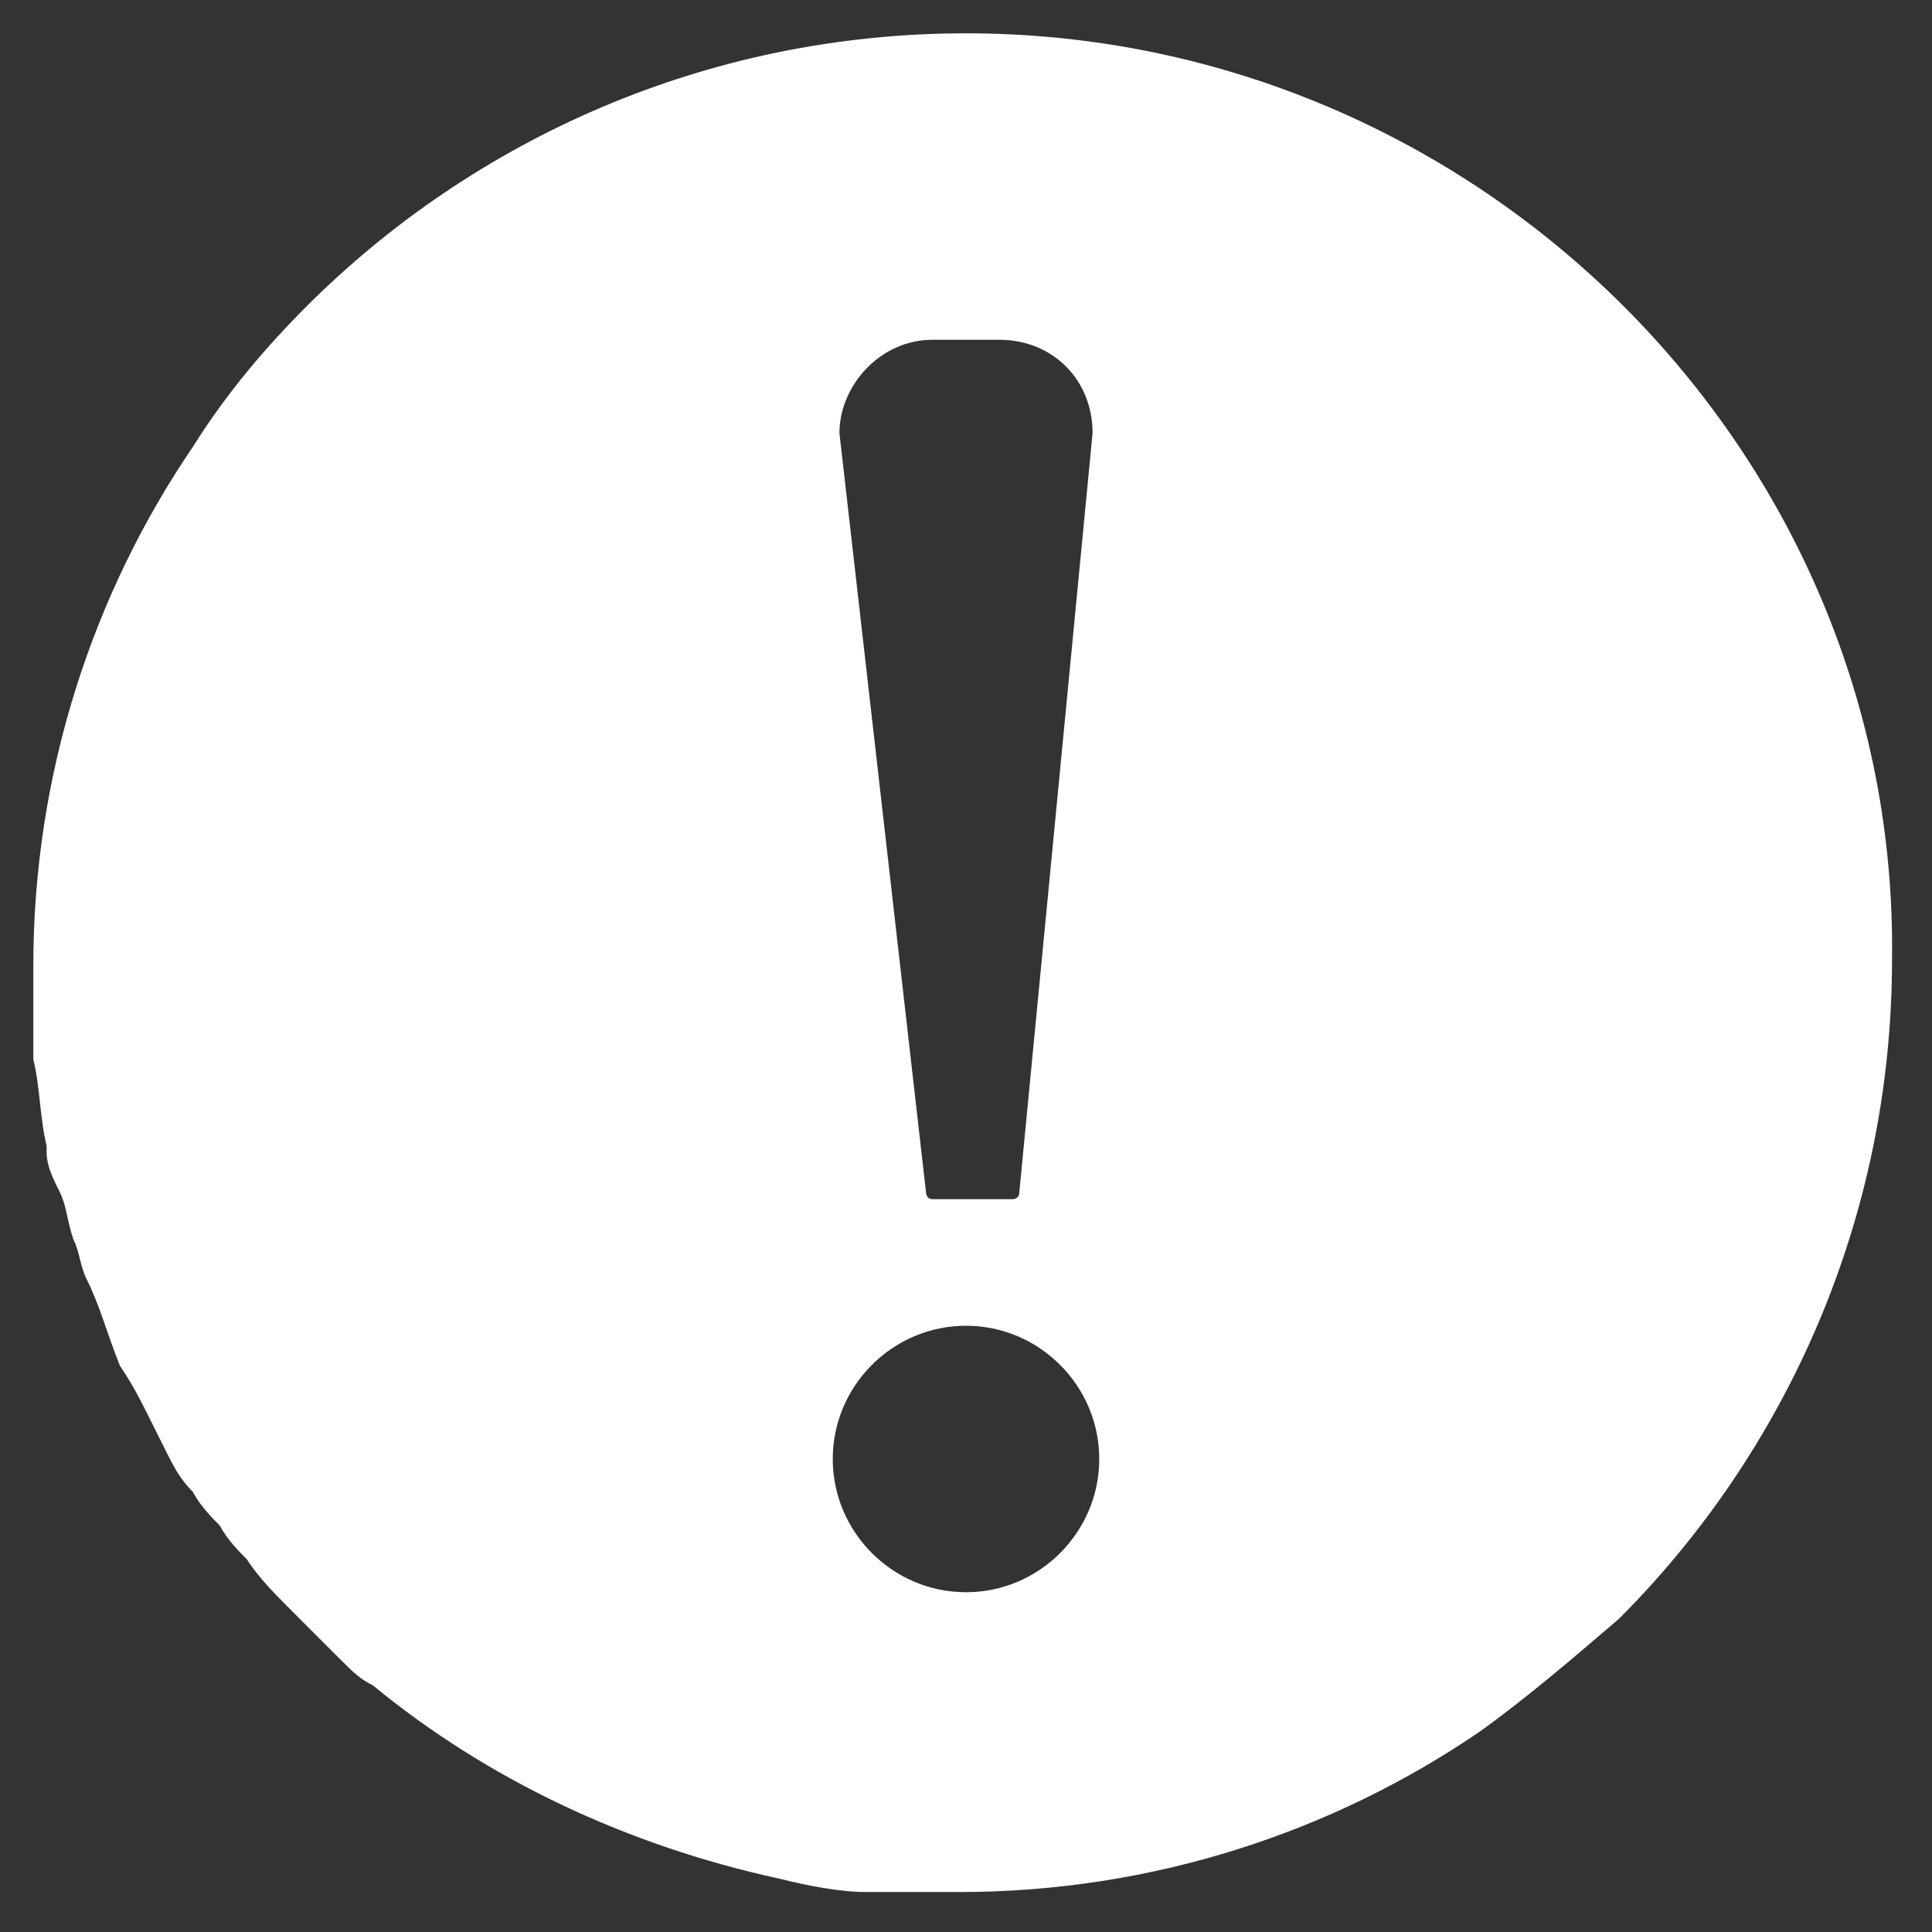 <?xml version="1.0" encoding="utf-8"?>
<!-- Generator: Adobe Illustrator 26.0.3, SVG Export Plug-In . SVG Version: 6.00 Build 0)  -->
<svg version="1.1" id="Mode_Isolation" xmlns="http://www.w3.org/2000/svg" xmlns:xlink="http://www.w3.org/1999/xlink" x="0px"
	 y="0px" viewBox="0 0 29 29" style="enable-background:new 0 0 29 29;" xml:space="preserve">
<rect x="0" y="0" width="29" height="29" fill="#333333" stroke="none"/>
<style type="text/css">
	.st0{fill-rule:evenodd;clip-rule:evenodd;fill:#FFFFFF;}
</style>
<path class="st0" d="M14.5,0.5c-3.9,0-7.4,1.6-9.9,4.1C4,5.2,3.4,5.9,2.9,6.7c-1.5,2.2-2.4,4.9-2.4,7.8c0,0.2,0,0.5,0,0.7
	c0,0.2,0,0.4,0,0.6c0,0,0,0.1,0,0.1c0.1,0.4,0.1,0.9,0.2,1.3c0,0,0,0.1,0,0.1c0,0.2,0.1,0.4,0.2,0.6c0.1,0.2,0.1,0.4,0.2,0.7
	c0.1,0.2,0.1,0.4,0.2,0.6c0.2,0.4,0.3,0.8,0.5,1.3C2,20.8,2.1,21,2.2,21.2c0.1,0.2,0.2,0.4,0.3,0.6c0.1,0.2,0.2,0.4,0.4,0.6
	c0.1,0.2,0.3,0.4,0.4,0.5c0.1,0.2,0.3,0.4,0.4,0.5c0.2,0.3,0.4,0.5,0.7,0.8c0.2,0.2,0.5,0.5,0.7,0.7c0.2,0.2,0.3,0.3,0.5,0.4
	c1.7,1.4,3.8,2.4,6.1,2.9c0.4,0.1,0.9,0.2,1.3,0.2c0,0,0.1,0,0.1,0c0.2,0,0.4,0,0.6,0c0.2,0,0.5,0,0.7,0c2.9,0,5.6-0.9,7.8-2.4
	c0.7-0.5,1.4-1.1,2.1-1.7c2.5-2.5,4.1-6,4.1-9.9C28.5,6.8,22.2,0.5,14.5,0.5z M14,5.1h1c0.8,0,1.4,0.6,1.4,1.4l-1.1,11.4
	c0,0.1-0.1,0.1-0.1,0.1h-1.2c-0.1,0-0.1-0.1-0.1-0.1L12.6,6.5C12.6,5.8,13.2,5.1,14,5.1z M14.5,23.9c-1.1,0-2-0.9-2-2
	c0-1.1,0.9-2,2-2c1.1,0,2,0.9,2,2C16.5,23,15.6,23.9,14.5,23.9z"/>
</svg>
